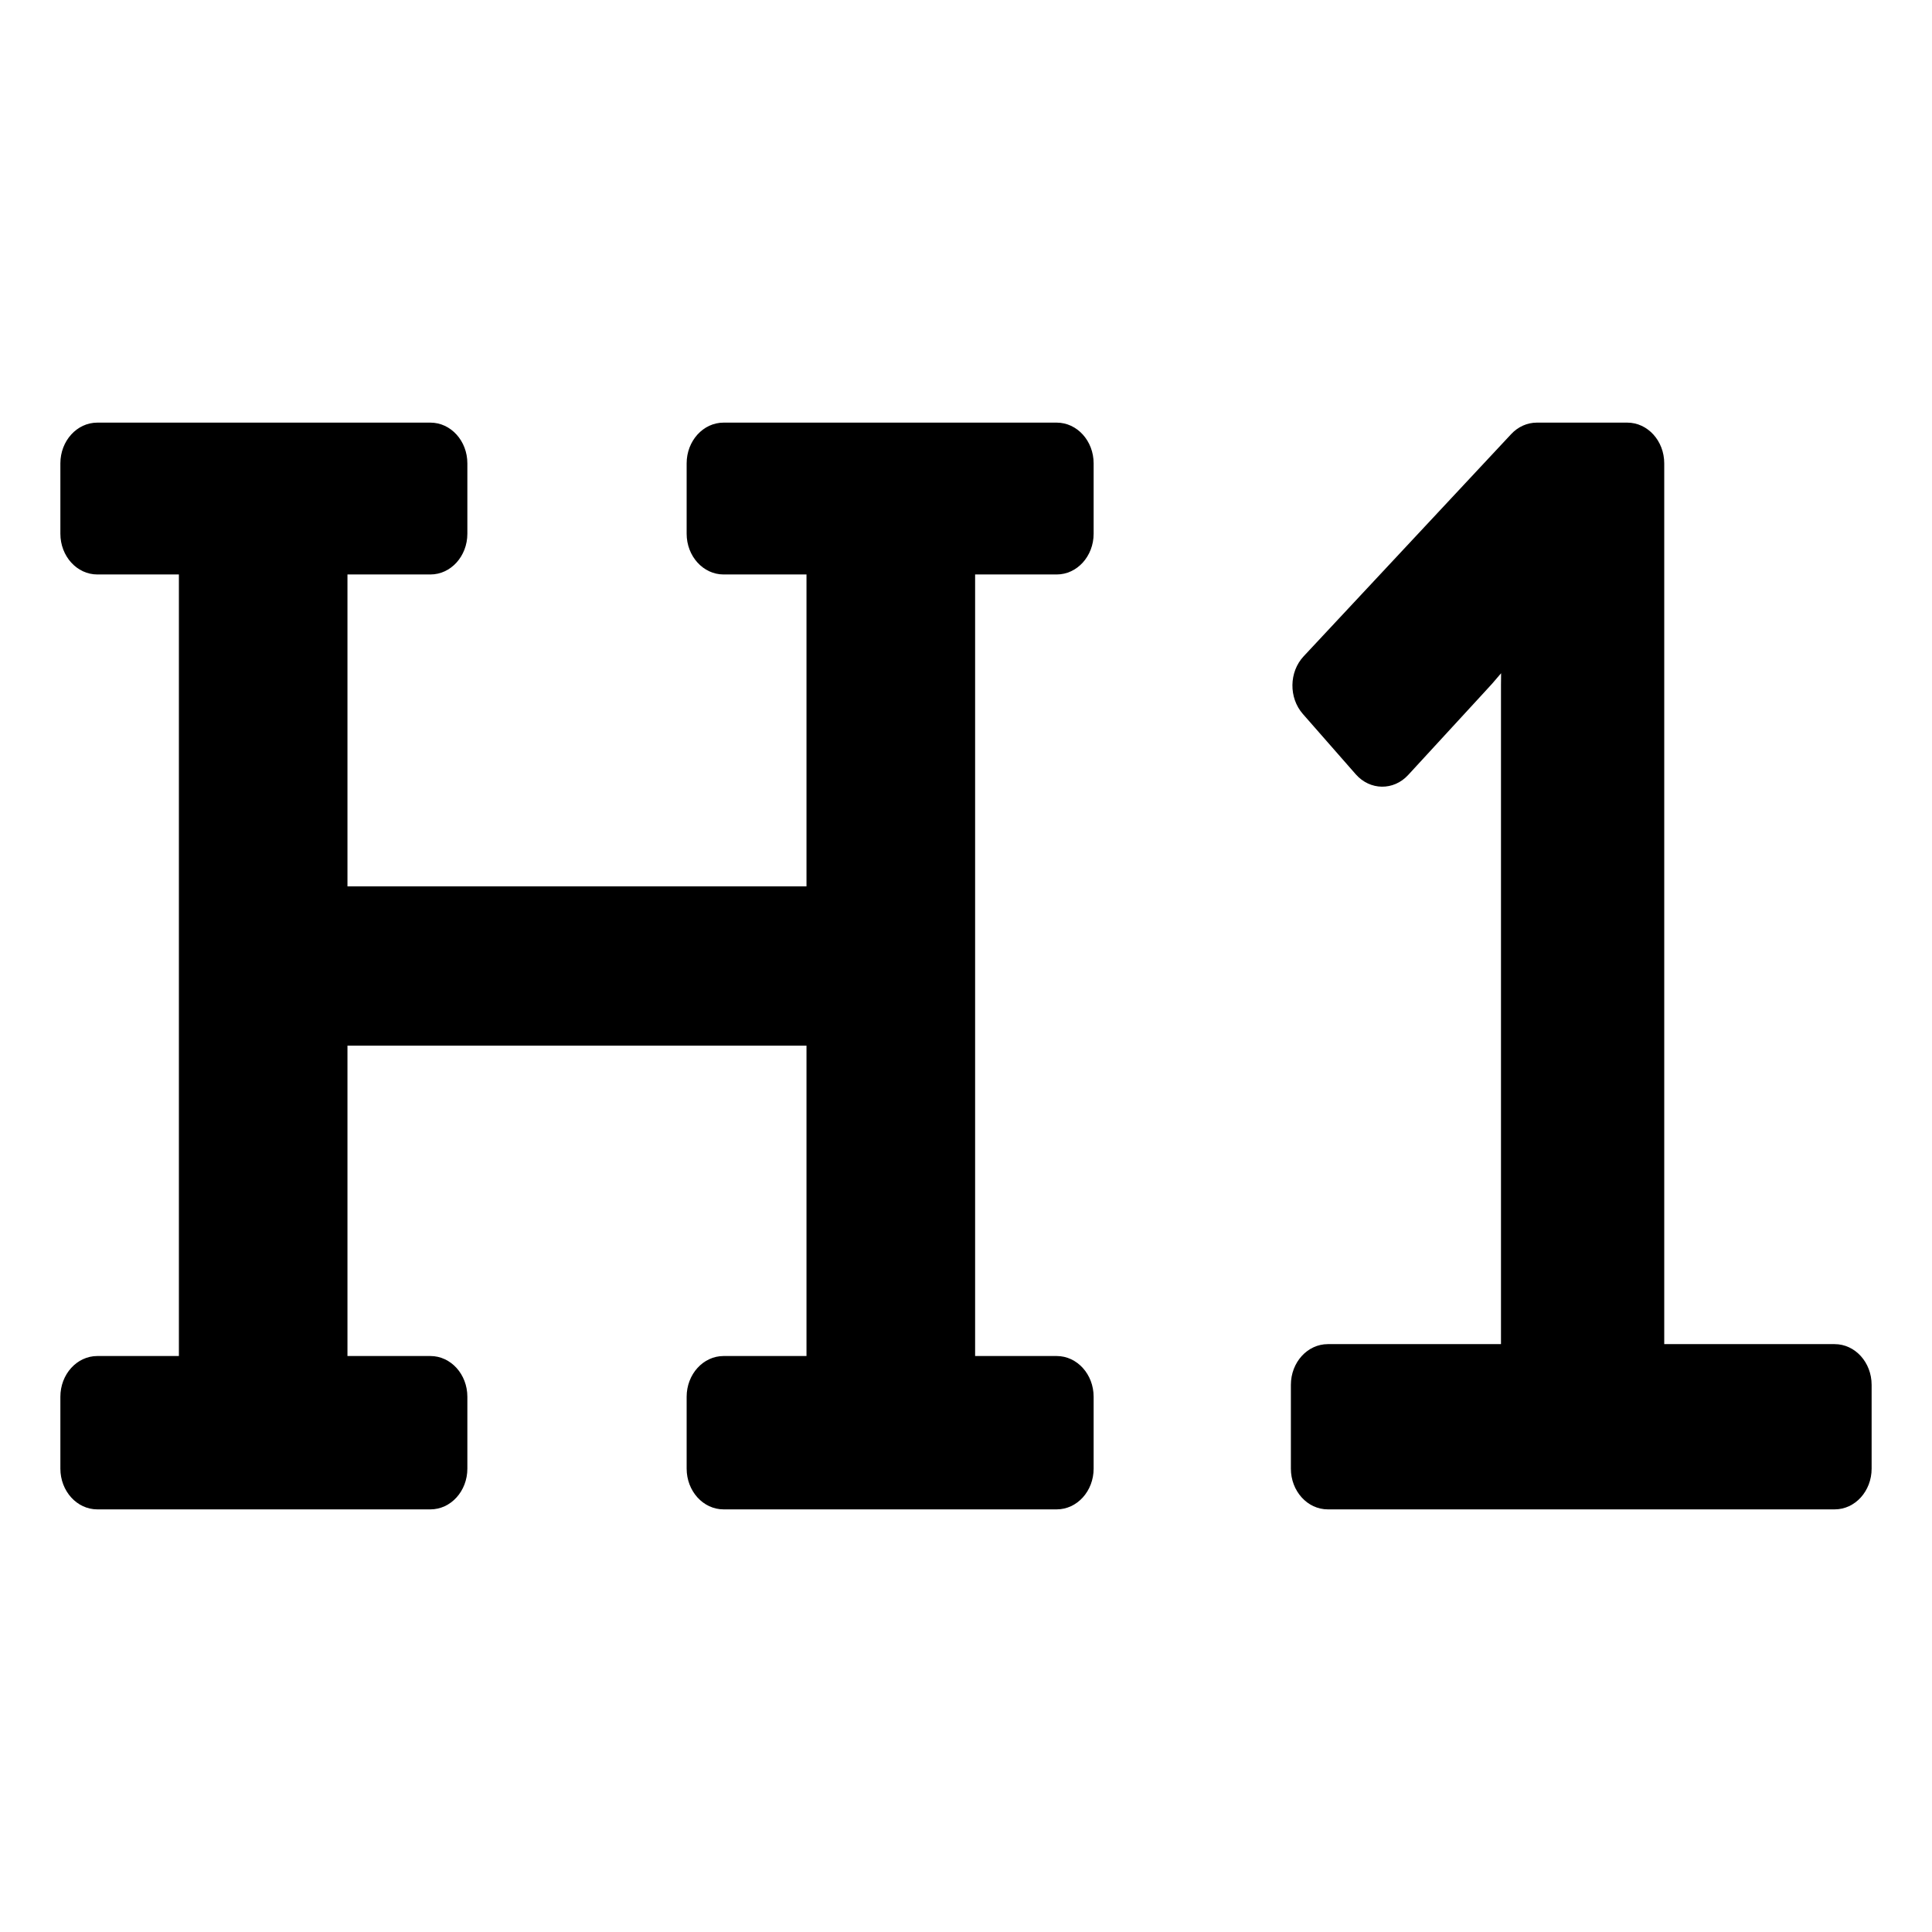 <svg width="32" height="32" viewBox="0 0 32 32" fill="currentColor">
    <path d="M7.741 23.135V24.325C7.741 24.698 7.467 25 7.129 25H1.612C1.274 25 1 24.698 1 24.325V23.135C1 22.762 1.274 22.46 1.612 22.46H2.963V9.515H1.612C1.274 9.515 1 9.213 1 8.84V7.675C1 7.302 1.274 7 1.612 7H7.129C7.467 7 7.741 7.302 7.741 7.675V8.84C7.741 9.213 7.467 9.515 7.129 9.515H5.755V14.681H13.358V9.515H11.985C11.647 9.515 11.373 9.213 11.373 8.84V7.675C11.373 7.302 11.647 7 11.985 7H17.502C17.84 7 18.114 7.302 18.114 7.675V8.84C18.114 9.213 17.84 9.515 17.502 9.515H16.151V22.46H17.502C17.84 22.46 18.114 22.762 18.114 23.135V24.325C18.114 24.698 17.84 25 17.502 25H11.985C11.647 25 11.373 24.698 11.373 24.325V23.135C11.373 22.762 11.647 22.46 11.985 22.46H13.358V17.319H5.755V22.46H7.129C7.467 22.46 7.741 22.762 7.741 23.135ZM26.953 7H25.455C25.296 7 25.143 7.068 25.029 7.191L21.592 10.871C21.35 11.13 21.344 11.557 21.579 11.825L22.455 12.824C22.692 13.094 23.082 13.099 23.324 12.836L24.556 11.497C24.662 11.385 24.764 11.27 24.863 11.151C24.862 11.216 24.861 11.281 24.861 11.347V22.263H21.993C21.655 22.263 21.381 22.565 21.381 22.938V24.325C21.381 24.698 21.655 25 21.993 25H30.388C30.726 25 31 24.698 31 24.325V22.938C31 22.565 30.726 22.263 30.388 22.263H27.565V7.675C27.565 7.302 27.291 7 26.953 7Z"/>
</svg>

